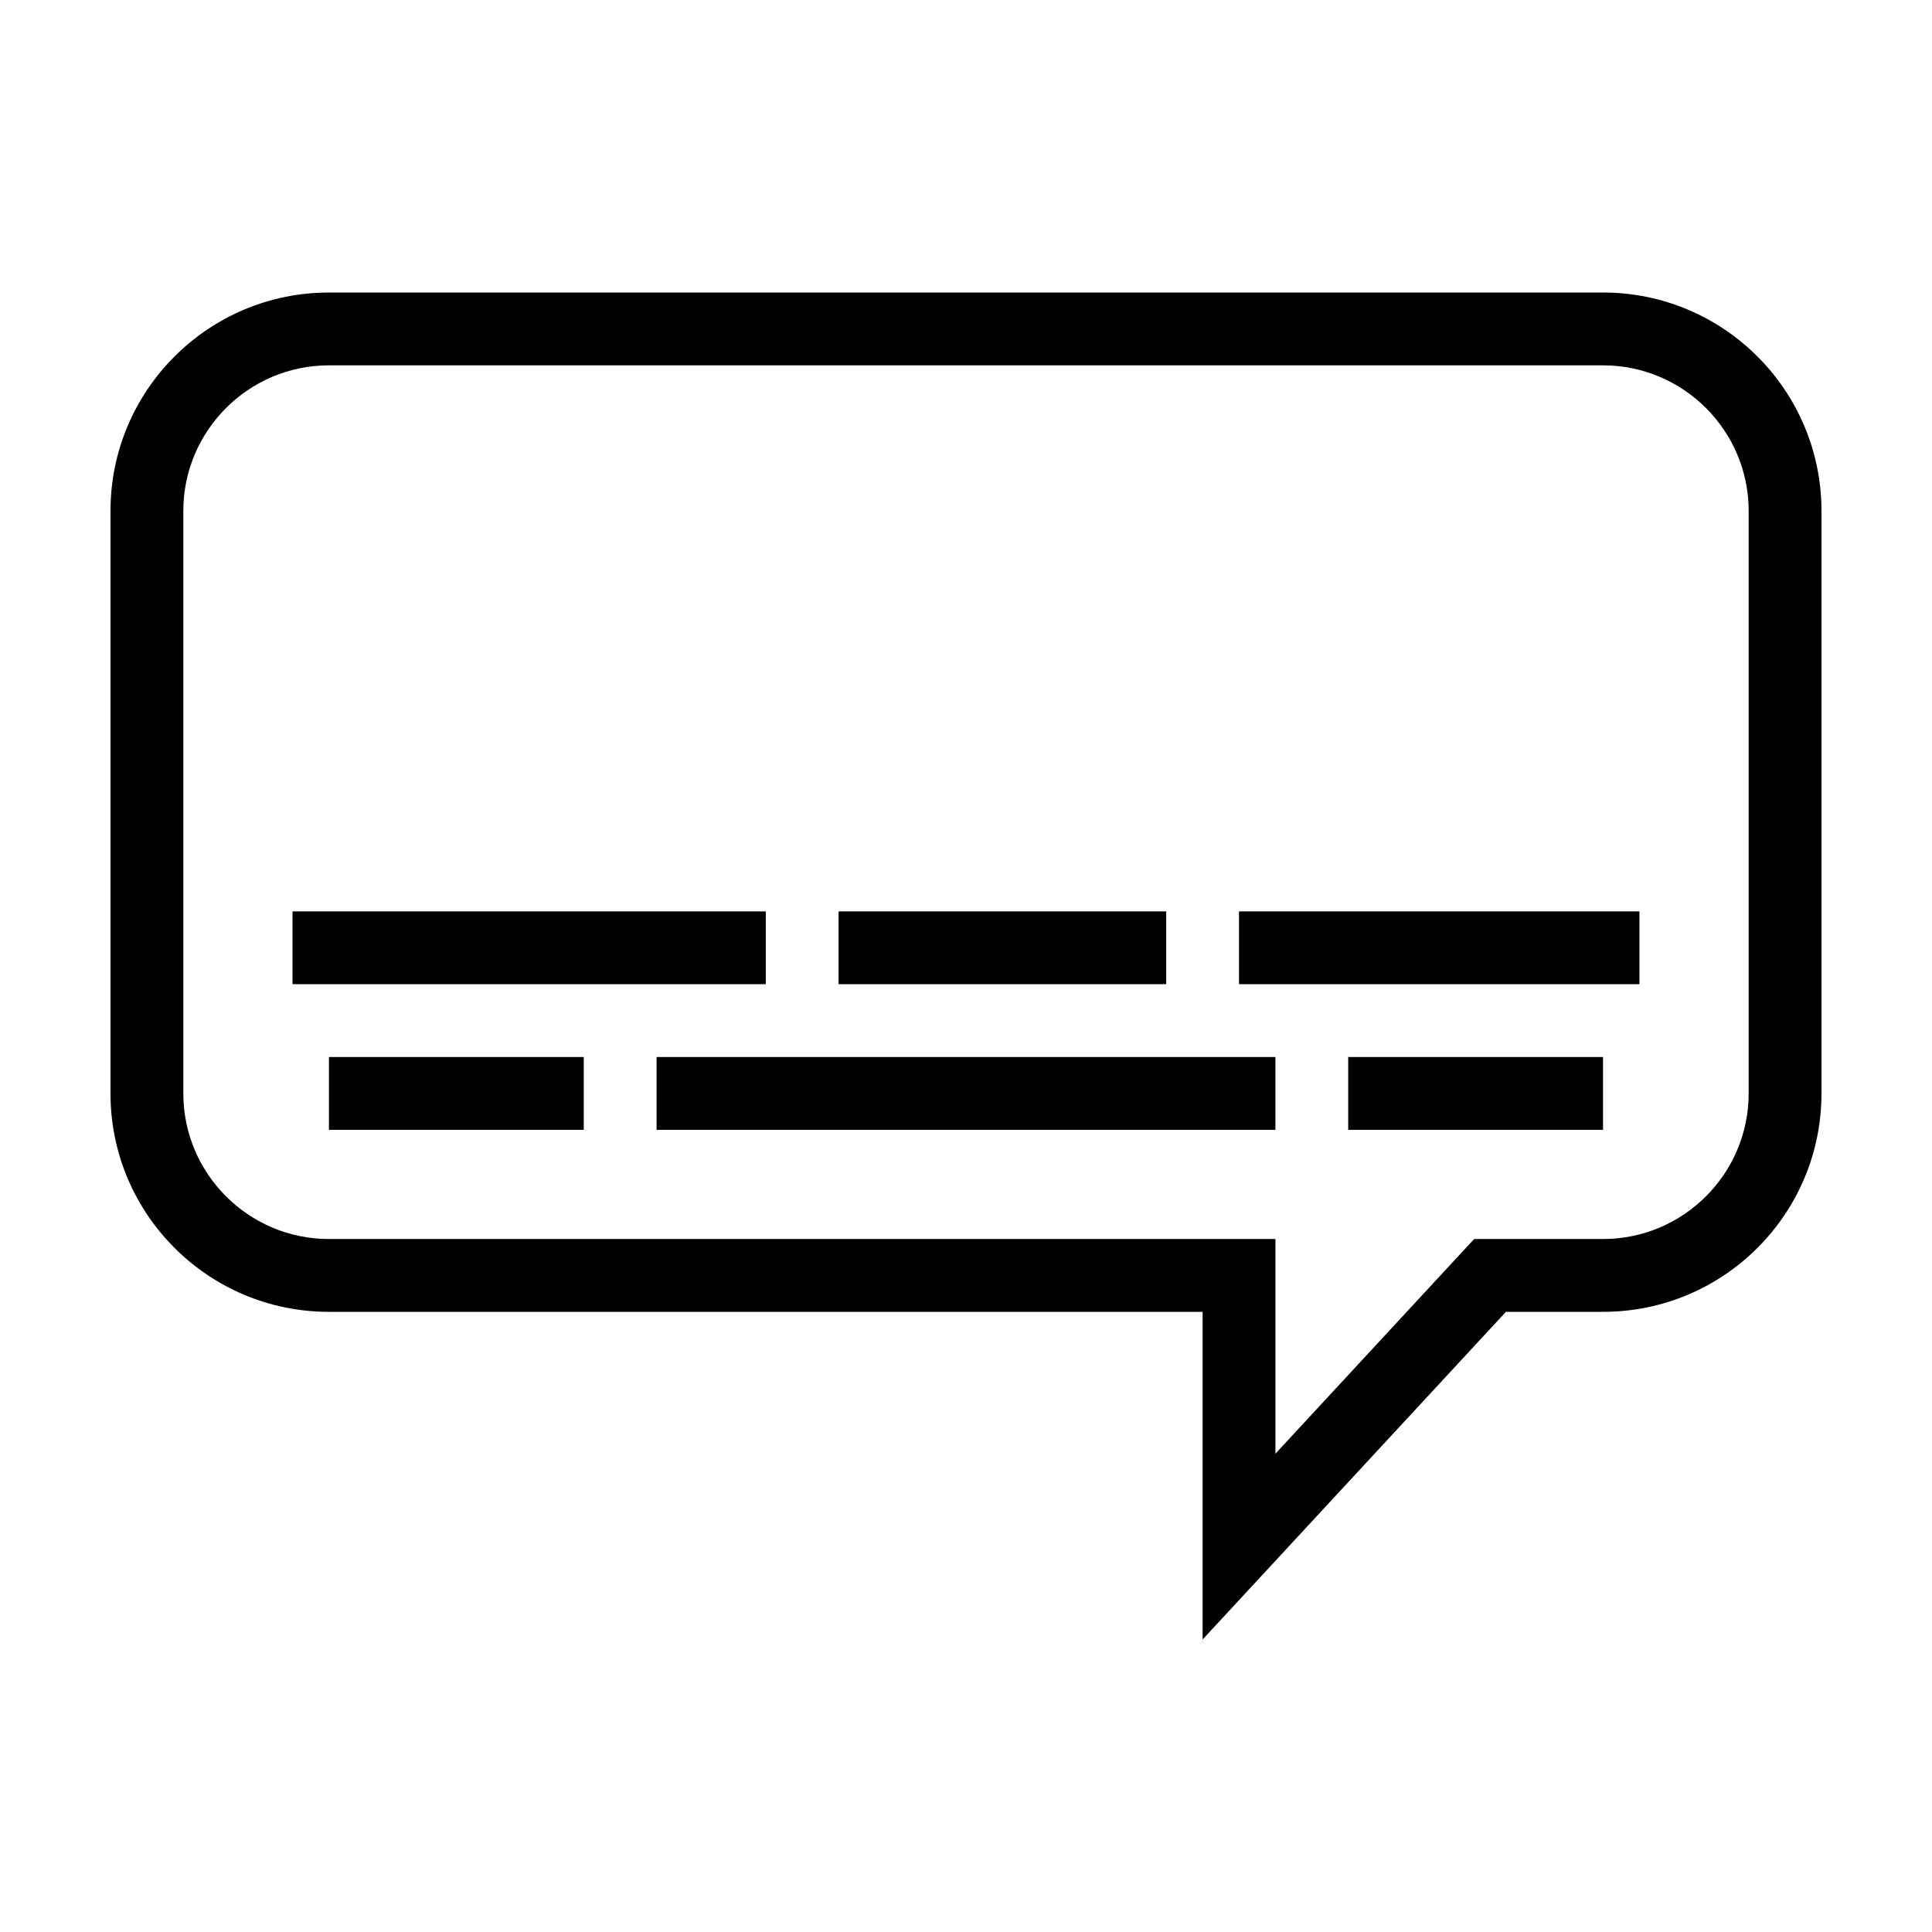 <?xml version="1.0" encoding="UTF-8"?>
<!-- Uploaded to: SVG Repo, www.svgrepo.com, Generator: SVG Repo Mixer Tools -->
<svg fill="#000000" width="800px" height="800px" version="1.1" viewBox="144 144 512 512" xmlns="http://www.w3.org/2000/svg">
 <g>
  <path d="m568.83 240.82c21.277 0 38.586 17.32 38.586 38.586v154.36c0 21.285-17.316 38.586-38.586 38.586h-34.16l-5.738 6.188-46.926 50.703v-56.891h-250.84c-21.277 0-38.586-17.305-38.586-38.586v-154.36c0-21.27 17.316-38.586 38.586-38.586h337.66m0-19.297h-337.66c-31.961 0-57.883 25.93-57.883 57.883v154.36c0 31.977 25.922 57.883 57.883 57.883h231.54v86.828l80.379-86.828h25.738c31.961 0 57.887-25.906 57.887-57.883v-154.36c0-31.953-25.926-57.883-57.879-57.883"/>
  <path d="m221.52 385.53h125.42v19.289h-125.42z"/>
  <path d="m366.23 385.53h86.828v19.289h-86.828z"/>
  <path d="m472.35 385.53h106.12v19.289h-106.12z"/>
  <path d="m501.29 424.12h67.531v19.297h-67.531z"/>
  <path d="m318 424.12h164v19.297h-164z"/>
  <path d="m231.17 424.12h67.531v19.297h-67.531z"/>
 </g>
</svg>